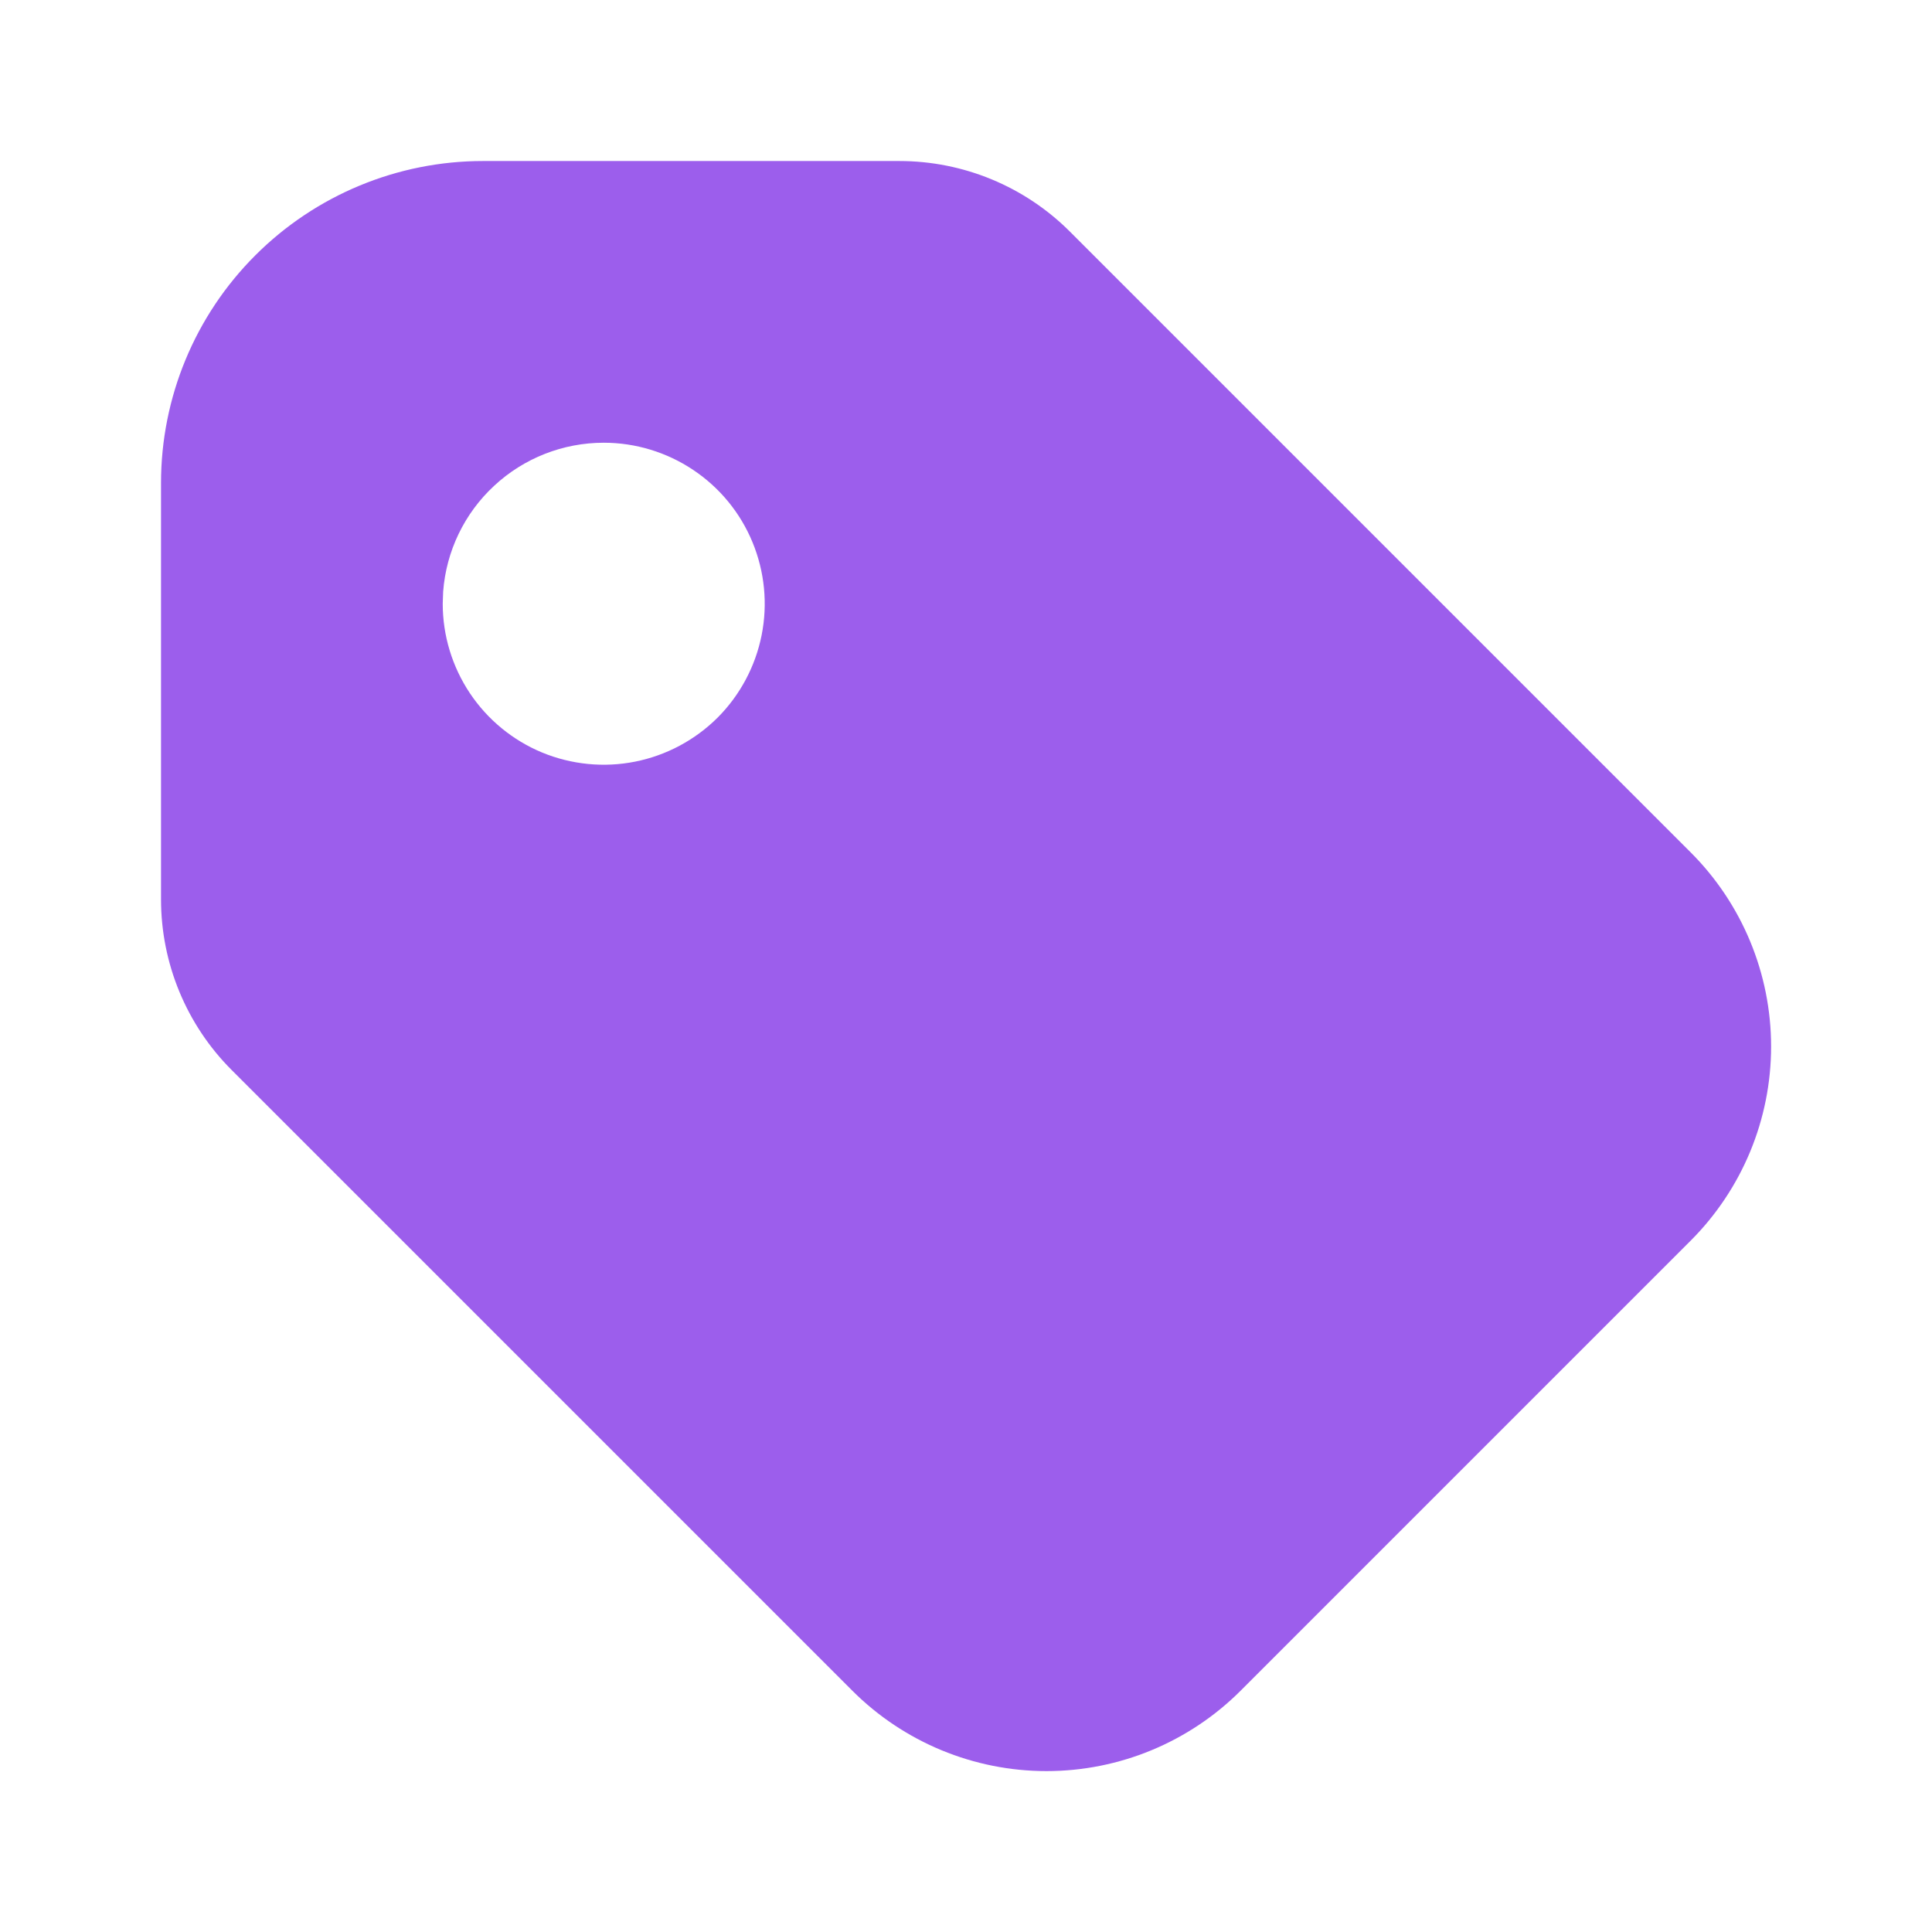 <svg width="32" height="32" viewBox="0 0 32 32" fill="none" xmlns="http://www.w3.org/2000/svg">
<path d="M14.896 2.667C15.957 2.667 16.974 3.088 17.724 3.839L28.004 14.119C28.856 14.971 29.335 16.128 29.335 17.333C29.335 18.539 28.856 19.695 28.004 20.548L20.548 28.004C19.695 28.856 18.539 29.335 17.333 29.335C16.128 29.335 14.971 28.856 14.118 28.004L3.838 17.724C3.088 16.974 2.667 15.957 2.667 14.896V8C2.667 6.585 3.228 5.229 4.229 4.229C5.229 3.229 6.585 2.667 8 2.667H14.896ZM10 7.333C9.327 7.333 8.679 7.587 8.186 8.045C7.692 8.502 7.39 9.129 7.34 9.8L7.333 10C7.333 10.527 7.49 11.043 7.783 11.482C8.076 11.92 8.492 12.262 8.979 12.464C9.467 12.665 10.003 12.718 10.52 12.615C11.037 12.512 11.512 12.258 11.886 11.886C12.258 11.513 12.512 11.037 12.615 10.52C12.718 10.003 12.665 9.467 12.463 8.979C12.262 8.492 11.92 8.076 11.481 7.783C11.043 7.49 10.527 7.333 10 7.333Z" fill="#9C5EEC"/>
</svg>
